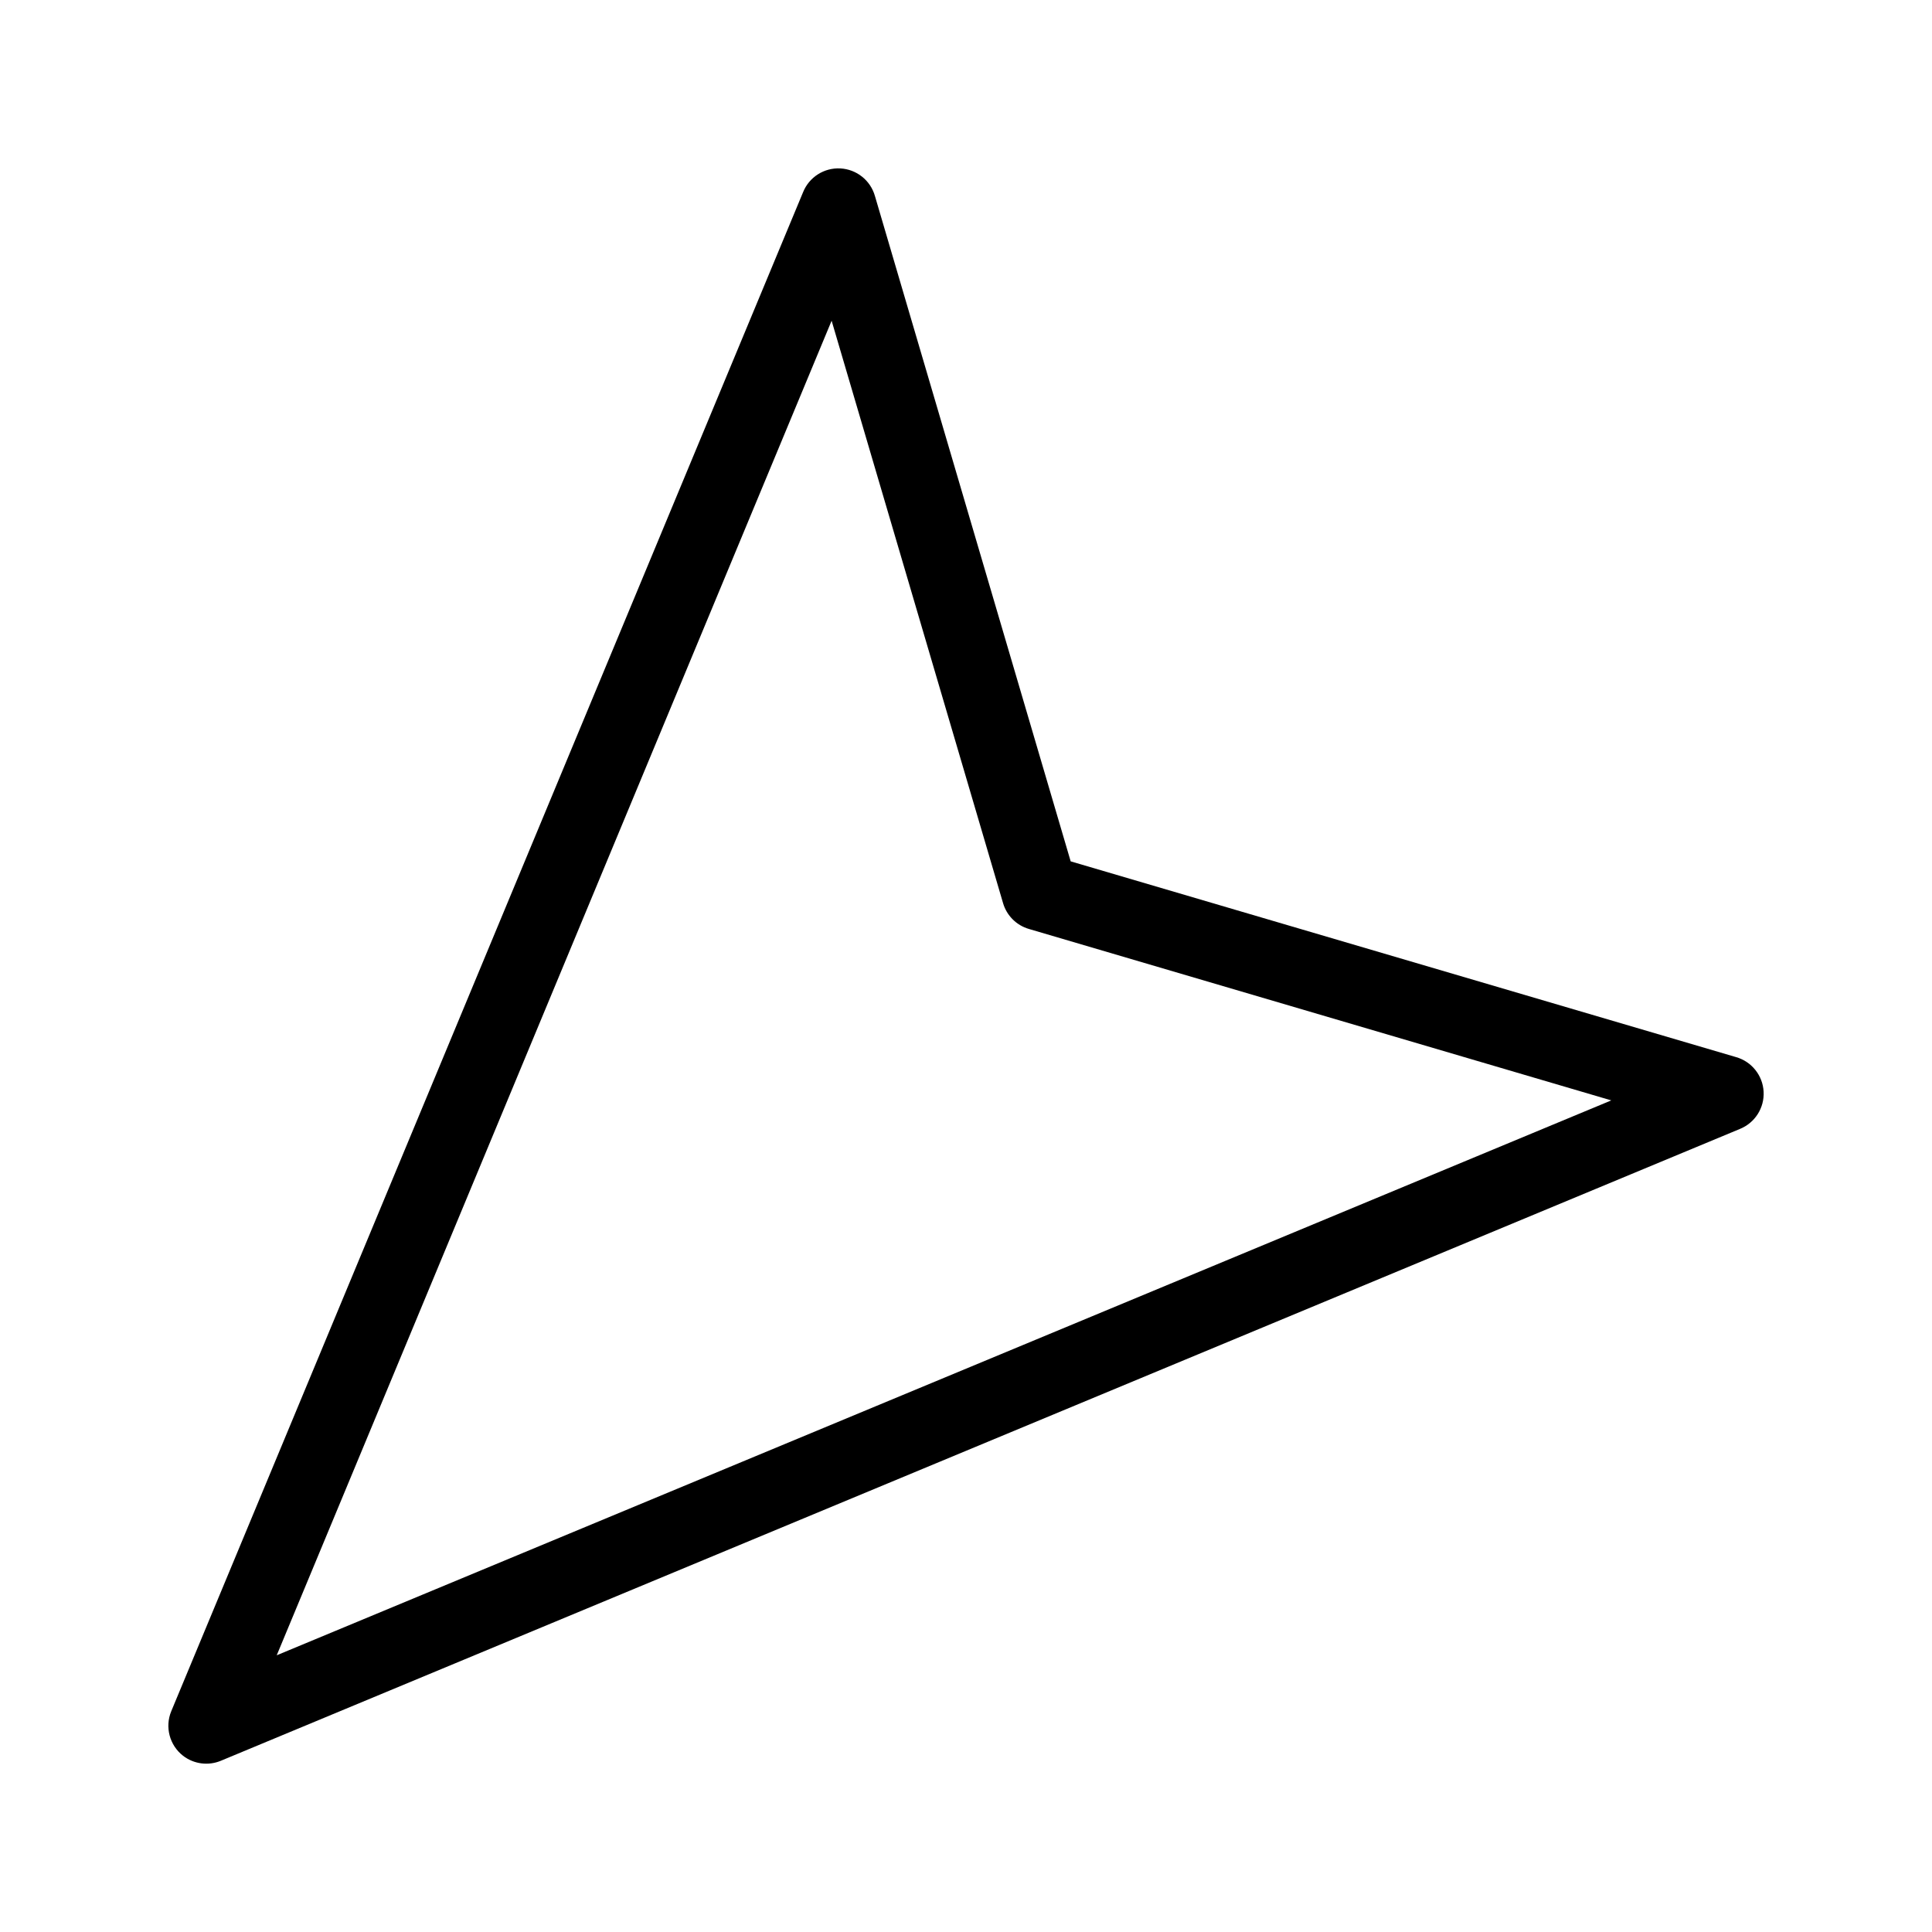 <?xml version="1.0" encoding="UTF-8"?>
<!-- Uploaded to: ICON Repo, www.svgrepo.com, Generator: ICON Repo Mixer Tools -->
<svg fill="#000000" width="800px" height="800px" version="1.1" viewBox="144 144 512 512" xmlns="http://www.w3.org/2000/svg">
 <path d="m192.5 609.29c2.859 2.207 6.68 2.719 10.02 1.336l402.56-167.44c3.992-1.609 6.523-5.578 6.297-9.875-0.227-4.301-3.16-7.981-7.297-9.164l-176.34-51.879-51.879-176.34v0.004c-1.18-4.141-4.863-7.07-9.16-7.297-4.301-0.227-8.266 2.301-9.875 6.293l-167.44 402.56c-1.734 4.188-0.457 9.016 3.117 11.801zm24.828-26.605 147.06-353.69 45.422 154.3-0.004-0.004c0.961 3.336 3.566 5.945 6.902 6.902l154.3 45.422-353.69 147.06z"/>
</svg>